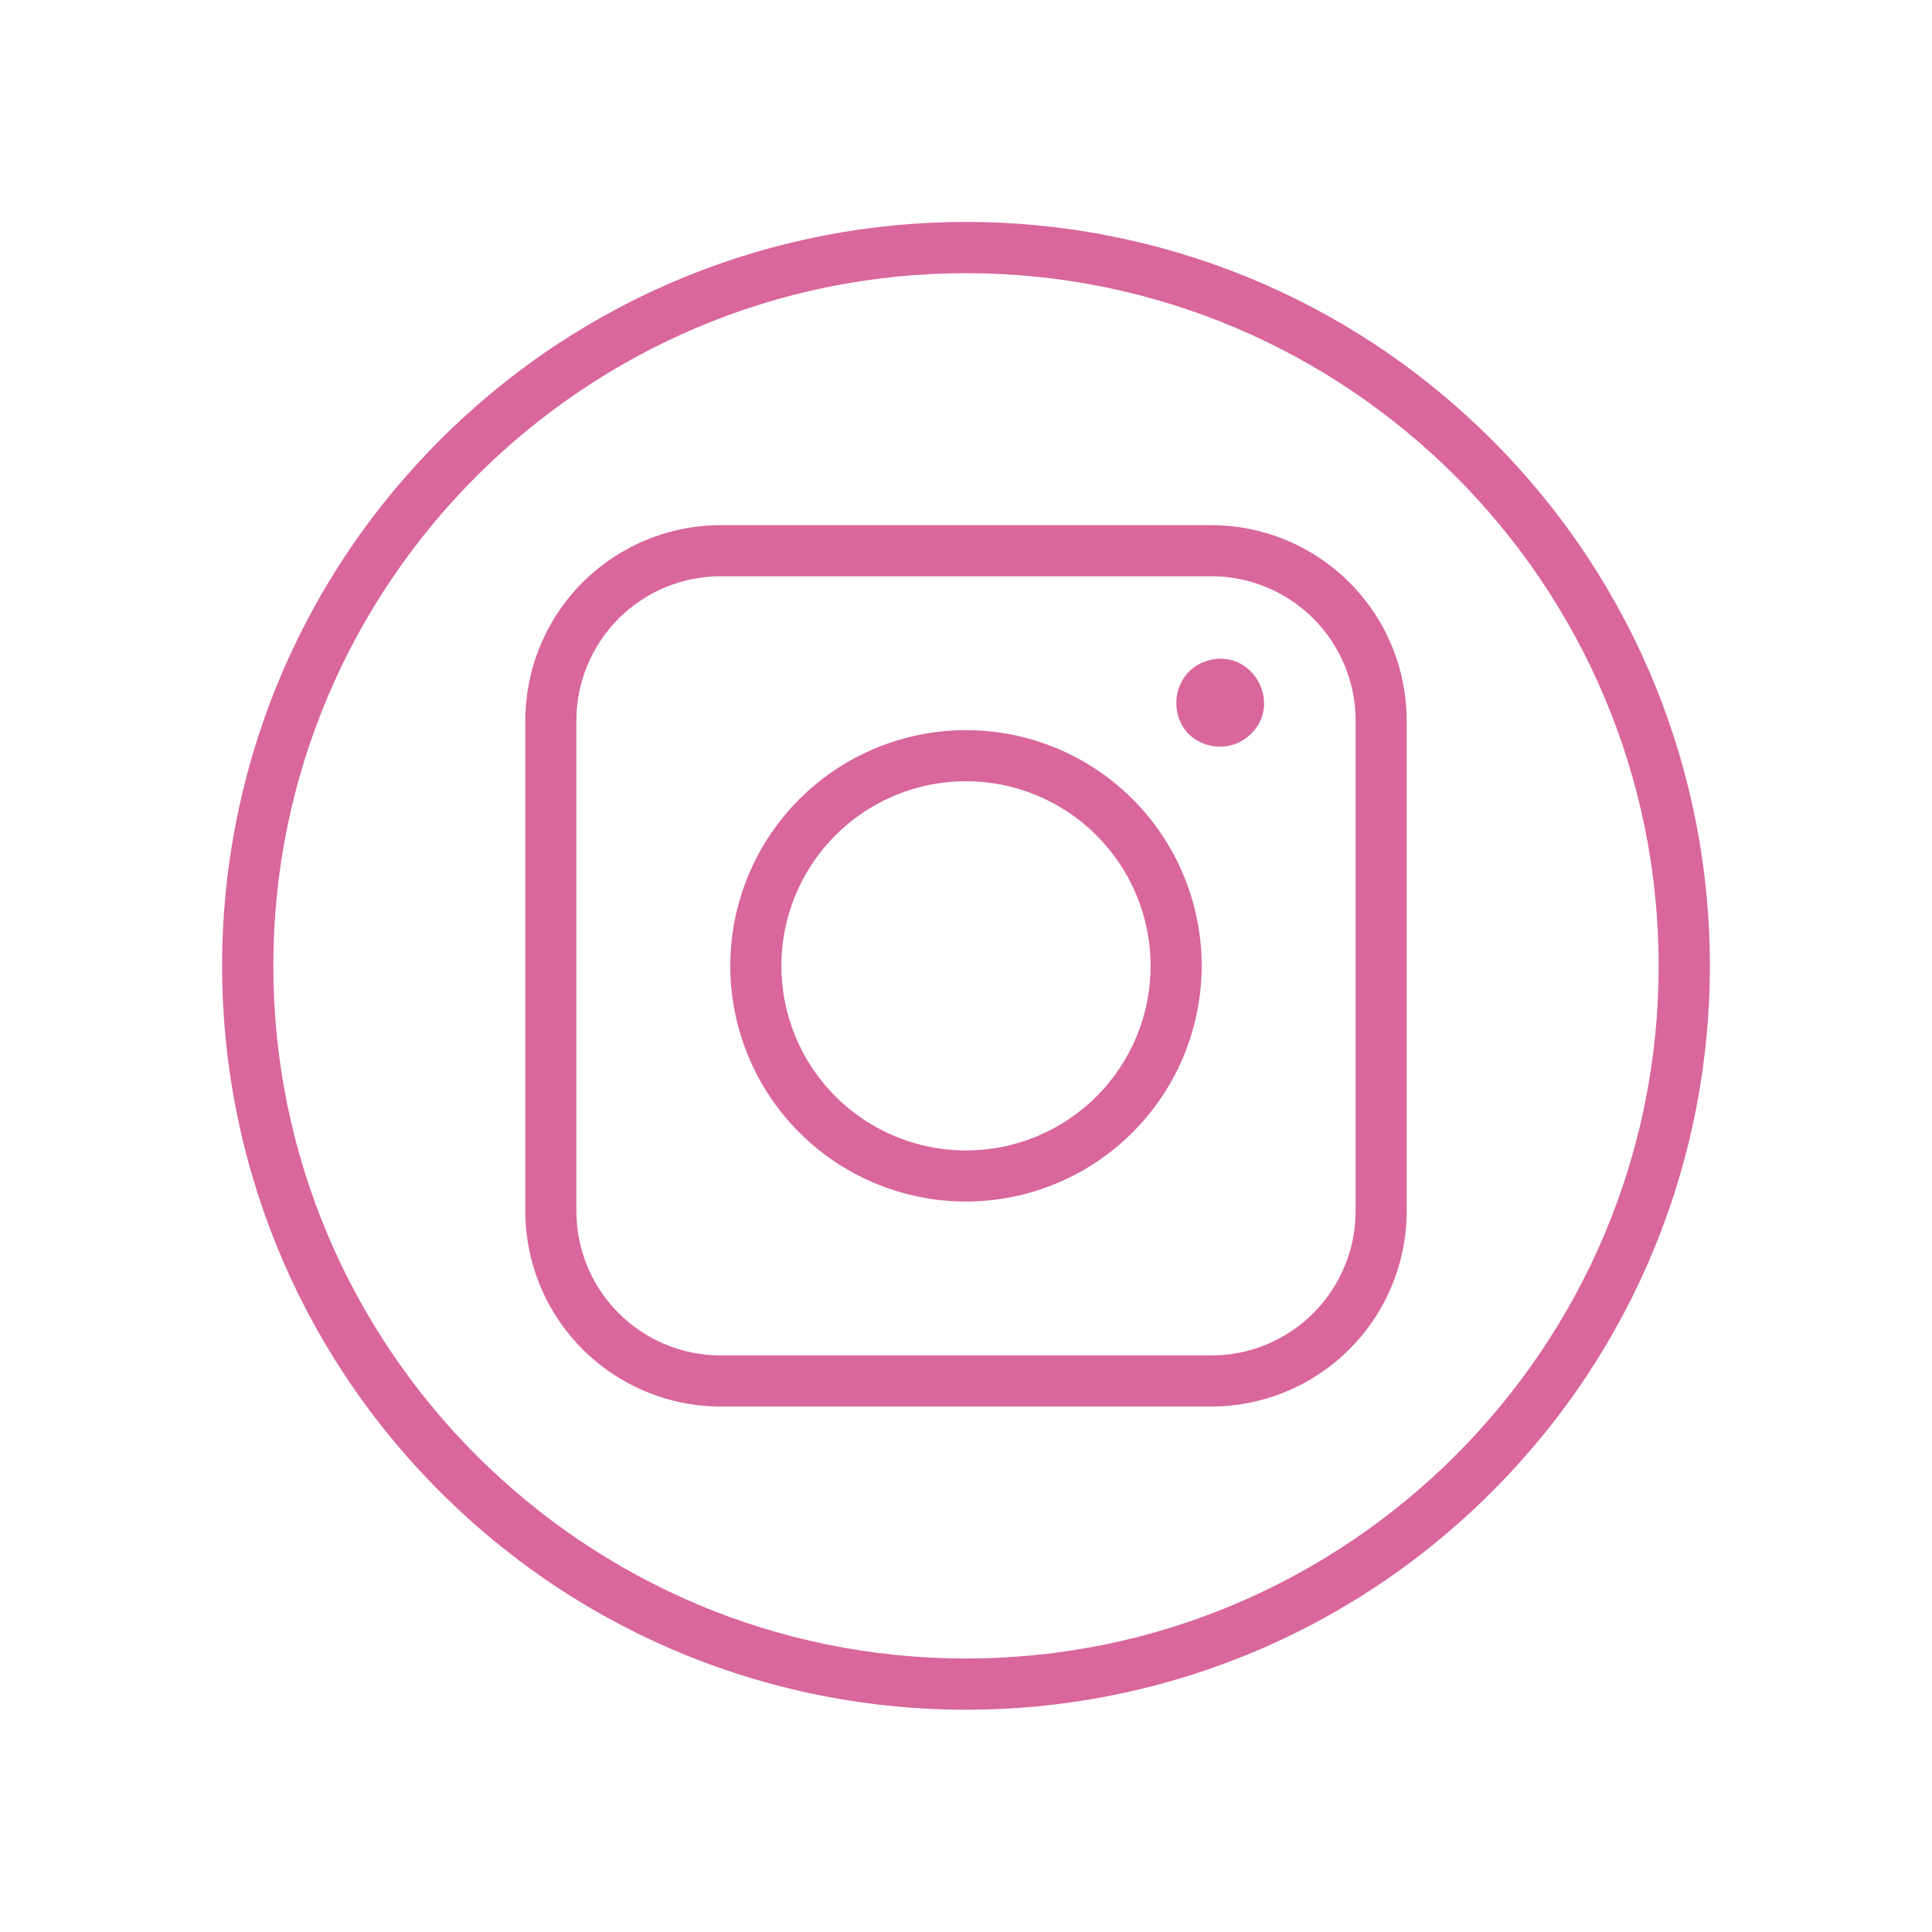 <?xml version="1.0" encoding="UTF-8"?> <svg xmlns="http://www.w3.org/2000/svg" xmlns:xlink="http://www.w3.org/1999/xlink" width="1080" zoomAndPan="magnify" viewBox="0 0 810 810" height="1080" preserveAspectRatio="xMidYMid meet"> <path fill="#d9669d" d="M 184.504 625.426 C 62.652 503.562 62.641 306.316 184.504 184.441 C 306.363 62.566 503.613 62.578 625.488 184.441 C 747.363 306.305 747.352 503.551 625.488 625.426 C 503.625 747.301 306.379 747.289 184.504 625.426 Z M 404.996 114.531 C 244.871 114.531 114.59 244.809 114.59 404.934 C 114.59 565.055 244.871 695.336 404.996 695.336 C 565.117 695.336 695.398 565.055 695.398 404.934 C 695.398 244.809 565.117 114.531 404.996 114.531 Z M 404.996 114.531 " fill-opacity="1" fill-rule="nonzero"></path> <path fill="#d9669d" d="M 507.922 312.688 C 488.234 308.82 488.301 280.809 507.922 276.555 C 525.812 272.953 537.363 295.141 524.527 307.629 C 523.461 308.699 522.277 309.625 520.977 310.406 C 519.68 311.184 518.309 311.797 516.859 312.238 C 515.41 312.68 513.93 312.938 512.418 313.012 C 510.906 313.09 509.406 312.98 507.922 312.688 Z M 507.922 312.688 " fill-opacity="1" fill-rule="nonzero"></path> <path fill="#d9669d" d="M 507.879 589.695 L 302.109 589.695 C 300.77 589.691 299.43 589.656 298.094 589.59 C 296.754 589.523 295.422 589.422 294.086 589.289 C 292.754 589.156 291.426 588.992 290.102 588.793 C 288.777 588.598 287.457 588.367 286.145 588.102 C 284.828 587.84 283.523 587.547 282.227 587.219 C 280.926 586.895 279.637 586.535 278.355 586.145 C 277.074 585.754 275.801 585.332 274.539 584.883 C 273.281 584.43 272.031 583.945 270.793 583.434 C 269.555 582.918 268.332 582.375 267.121 581.805 C 265.91 581.23 264.715 580.625 263.535 579.996 C 262.355 579.363 261.188 578.703 260.039 578.012 C 258.891 577.324 257.762 576.605 256.648 575.863 C 255.535 575.117 254.438 574.348 253.363 573.547 C 252.289 572.75 251.23 571.926 250.195 571.078 C 249.16 570.227 248.148 569.352 247.156 568.453 C 246.164 567.551 245.191 566.629 244.246 565.684 C 243.297 564.734 242.375 563.766 241.477 562.773 C 240.578 561.781 239.703 560.766 238.852 559.73 C 238 558.695 237.176 557.641 236.379 556.566 C 235.582 555.488 234.809 554.395 234.066 553.281 C 233.32 552.168 232.605 551.035 231.914 549.887 C 231.227 548.738 230.566 547.574 229.934 546.395 C 229.301 545.211 228.699 544.016 228.125 542.805 C 227.551 541.594 227.008 540.371 226.496 539.133 C 225.98 537.898 225.5 536.648 225.047 535.387 C 224.594 534.125 224.172 532.855 223.785 531.574 C 223.395 530.293 223.035 529.004 222.707 527.703 C 222.383 526.402 222.086 525.098 221.824 523.785 C 221.562 522.473 221.332 521.152 221.133 519.828 C 220.938 518.504 220.77 517.172 220.637 515.84 C 220.504 514.508 220.406 513.172 220.336 511.836 C 220.27 510.496 220.234 509.16 220.234 507.82 L 220.234 302.047 C 220.234 300.707 220.27 299.371 220.336 298.031 C 220.406 296.695 220.504 295.359 220.637 294.027 C 220.77 292.691 220.938 291.363 221.133 290.039 C 221.332 288.715 221.562 287.395 221.824 286.082 C 222.086 284.77 222.383 283.461 222.707 282.164 C 223.035 280.863 223.395 279.574 223.785 278.293 C 224.172 277.012 224.594 275.738 225.047 274.48 C 225.5 273.219 225.98 271.969 226.496 270.73 C 227.008 269.496 227.551 268.27 228.125 267.059 C 228.699 265.852 229.301 264.652 229.934 263.473 C 230.566 262.293 231.227 261.129 231.914 259.977 C 232.605 258.828 233.32 257.699 234.066 256.586 C 234.809 255.473 235.582 254.379 236.379 253.301 C 237.176 252.227 238 251.172 238.852 250.137 C 239.703 249.102 240.578 248.086 241.477 247.094 C 242.375 246.102 243.297 245.133 244.246 244.184 C 245.191 243.238 246.164 242.312 247.156 241.414 C 248.148 240.516 249.16 239.641 250.195 238.789 C 251.23 237.941 252.289 237.117 253.363 236.316 C 254.438 235.52 255.535 234.75 256.648 234.004 C 257.762 233.258 258.891 232.543 260.039 231.852 C 261.188 231.164 262.355 230.504 263.535 229.871 C 264.715 229.238 265.91 228.637 267.121 228.062 C 268.332 227.488 269.555 226.945 270.793 226.434 C 272.031 225.918 273.281 225.438 274.539 224.984 C 275.801 224.531 277.074 224.113 278.355 223.723 C 279.637 223.332 280.926 222.973 282.227 222.648 C 283.523 222.32 284.828 222.027 286.145 221.762 C 287.457 221.5 288.777 221.27 290.102 221.074 C 291.426 220.875 292.754 220.711 294.086 220.578 C 295.422 220.445 296.754 220.344 298.094 220.277 C 299.43 220.207 300.77 220.176 302.109 220.172 L 507.879 220.172 C 509.219 220.176 510.559 220.207 511.898 220.277 C 513.234 220.344 514.57 220.445 515.902 220.578 C 517.234 220.711 518.562 220.875 519.891 221.074 C 521.215 221.27 522.531 221.5 523.848 221.762 C 525.16 222.027 526.465 222.32 527.766 222.648 C 529.062 222.973 530.355 223.332 531.637 223.723 C 532.918 224.113 534.188 224.531 535.449 224.984 C 536.711 225.438 537.961 225.918 539.195 226.434 C 540.434 226.945 541.656 227.488 542.867 228.062 C 544.078 228.637 545.273 229.238 546.457 229.871 C 547.637 230.504 548.801 231.164 549.949 231.852 C 551.098 232.543 552.23 233.258 553.344 234.004 C 554.457 234.75 555.551 235.52 556.625 236.316 C 557.703 237.117 558.758 237.941 559.793 238.789 C 560.828 239.641 561.844 240.516 562.836 241.414 C 563.828 242.312 564.797 243.238 565.742 244.184 C 566.691 245.133 567.613 246.102 568.516 247.094 C 569.414 248.086 570.289 249.102 571.137 250.137 C 571.988 251.172 572.812 252.227 573.609 253.301 C 574.41 254.379 575.18 255.473 575.926 256.586 C 576.668 257.699 577.387 258.828 578.074 259.977 C 578.766 261.129 579.426 262.293 580.055 263.473 C 580.688 264.652 581.293 265.852 581.863 267.059 C 582.438 268.27 582.98 269.496 583.496 270.73 C 584.008 271.969 584.492 273.219 584.941 274.48 C 585.395 275.738 585.816 277.012 586.207 278.293 C 586.598 279.574 586.953 280.863 587.281 282.164 C 587.609 283.461 587.902 284.77 588.164 286.082 C 588.426 287.395 588.656 288.715 588.855 290.039 C 589.055 291.363 589.219 292.691 589.352 294.027 C 589.484 295.359 589.586 296.695 589.652 298.031 C 589.719 299.371 589.754 300.707 589.754 302.047 L 589.754 507.82 C 589.754 509.16 589.719 510.496 589.652 511.836 C 589.586 513.172 589.484 514.508 589.352 515.84 C 589.219 517.172 589.055 518.504 588.855 519.828 C 588.656 521.152 588.426 522.473 588.164 523.785 C 587.902 525.098 587.609 526.402 587.281 527.703 C 586.953 529.004 586.598 530.293 586.207 531.574 C 585.816 532.855 585.395 534.125 584.941 535.387 C 584.492 536.648 584.008 537.898 583.496 539.133 C 582.98 540.371 582.438 541.594 581.863 542.805 C 581.293 544.016 580.688 545.211 580.055 546.395 C 579.426 547.574 578.766 548.738 578.074 549.887 C 577.387 551.035 576.668 552.168 575.926 553.281 C 575.18 554.395 574.41 555.488 573.609 556.566 C 572.812 557.641 571.988 558.695 571.137 559.73 C 570.289 560.766 569.414 561.781 568.516 562.773 C 567.613 563.766 566.691 564.734 565.742 565.684 C 564.797 566.629 563.828 567.551 562.836 568.453 C 561.844 569.352 560.828 570.227 559.793 571.078 C 558.758 571.926 557.703 572.75 556.625 573.547 C 555.551 574.348 554.457 575.117 553.344 575.863 C 552.23 576.605 551.098 577.324 549.949 578.012 C 548.801 578.703 547.637 579.363 546.457 579.996 C 545.273 580.625 544.078 581.23 542.867 581.805 C 541.656 582.375 540.434 582.918 539.195 583.434 C 537.961 583.945 536.711 584.43 535.449 584.883 C 534.188 585.332 532.918 585.754 531.637 586.145 C 530.355 586.535 529.062 586.895 527.766 587.219 C 526.465 587.547 525.16 587.84 523.848 588.102 C 522.531 588.367 521.215 588.598 519.891 588.793 C 518.562 588.992 517.234 589.156 515.902 589.289 C 514.57 589.422 513.234 589.523 511.898 589.59 C 510.559 589.656 509.219 589.691 507.879 589.695 Z M 302.109 241.586 C 300.129 241.586 298.156 241.688 296.184 241.883 C 294.215 242.078 292.258 242.371 290.316 242.758 C 288.375 243.145 286.461 243.629 284.566 244.203 C 282.672 244.777 280.809 245.445 278.98 246.203 C 277.152 246.965 275.367 247.809 273.621 248.742 C 271.875 249.676 270.18 250.695 268.535 251.793 C 266.887 252.895 265.301 254.074 263.77 255.328 C 262.238 256.586 260.773 257.914 259.375 259.312 C 257.977 260.715 256.648 262.18 255.391 263.707 C 254.137 265.238 252.957 266.824 251.855 268.473 C 250.758 270.117 249.738 271.812 248.805 273.559 C 247.871 275.305 247.023 277.09 246.266 278.918 C 245.508 280.75 244.84 282.609 244.266 284.504 C 243.688 286.398 243.207 288.316 242.82 290.258 C 242.43 292.199 242.141 294.152 241.945 296.121 C 241.746 298.094 241.648 300.066 241.645 302.047 L 241.645 507.82 C 241.648 509.797 241.746 511.773 241.945 513.742 C 242.141 515.715 242.43 517.668 242.82 519.609 C 243.207 521.551 243.688 523.469 244.266 525.363 C 244.84 527.258 245.508 529.117 246.266 530.945 C 247.023 532.773 247.871 534.562 248.805 536.309 C 249.738 538.055 250.758 539.75 251.855 541.395 C 252.957 543.039 254.137 544.629 255.391 546.156 C 256.648 547.688 257.977 549.152 259.375 550.555 C 260.773 551.953 262.238 553.281 263.77 554.535 C 265.301 555.793 266.887 556.973 268.535 558.07 C 270.18 559.172 271.875 560.188 273.621 561.121 C 275.367 562.055 277.152 562.902 278.98 563.66 C 280.809 564.418 282.672 565.086 284.566 565.664 C 286.461 566.238 288.375 566.723 290.316 567.109 C 292.258 567.496 294.215 567.789 296.184 567.984 C 298.156 568.18 300.129 568.281 302.109 568.281 L 507.879 568.281 C 509.859 568.281 511.836 568.18 513.805 567.984 C 515.773 567.789 517.73 567.496 519.672 567.109 C 521.613 566.723 523.531 566.238 525.426 565.664 C 527.32 565.086 529.18 564.418 531.008 563.66 C 532.836 562.902 534.625 562.055 536.371 561.121 C 538.113 560.188 539.809 559.172 541.457 558.07 C 543.102 556.973 544.691 555.793 546.219 554.535 C 547.75 553.281 549.215 551.953 550.613 550.555 C 552.016 549.152 553.344 547.688 554.598 546.156 C 555.855 544.629 557.031 543.039 558.133 541.395 C 559.234 539.75 560.25 538.055 561.184 536.309 C 562.117 534.562 562.965 532.773 563.723 530.945 C 564.48 529.117 565.148 527.258 565.727 525.363 C 566.301 523.469 566.781 521.551 567.172 519.609 C 567.559 517.668 567.852 515.715 568.047 513.742 C 568.242 511.773 568.34 509.797 568.344 507.82 L 568.344 302.047 C 568.34 300.066 568.242 298.094 568.047 296.121 C 567.852 294.152 567.559 292.199 567.172 290.258 C 566.781 288.316 566.301 286.398 565.727 284.504 C 565.148 282.609 564.48 280.75 563.723 278.918 C 562.965 277.09 562.117 275.305 561.184 273.559 C 560.25 271.812 559.234 270.117 558.133 268.473 C 557.031 266.824 555.855 265.238 554.598 263.707 C 553.344 262.18 552.016 260.715 550.613 259.312 C 549.215 257.914 547.75 256.586 546.219 255.328 C 544.691 254.074 543.102 252.895 541.457 251.793 C 539.809 250.695 538.113 249.676 536.371 248.742 C 534.625 247.809 532.836 246.965 531.008 246.203 C 529.18 245.445 527.32 244.777 525.426 244.203 C 523.531 243.629 521.613 243.145 519.672 242.758 C 517.73 242.371 515.773 242.078 513.805 241.883 C 511.836 241.688 509.859 241.586 507.879 241.586 Z M 302.109 241.586 " fill-opacity="1" fill-rule="nonzero"></path> <path fill="#d9669d" d="M 404.996 503.75 C 403.379 503.75 401.762 503.711 400.145 503.633 C 398.531 503.551 396.918 503.434 395.309 503.273 C 393.699 503.117 392.094 502.918 390.496 502.68 C 388.895 502.445 387.301 502.168 385.715 501.852 C 384.129 501.535 382.555 501.184 380.984 500.789 C 379.414 500.395 377.855 499.965 376.309 499.496 C 374.762 499.027 373.227 498.52 371.703 497.973 C 370.18 497.43 368.672 496.848 367.18 496.227 C 365.684 495.609 364.207 494.953 362.746 494.262 C 361.281 493.57 359.84 492.844 358.414 492.082 C 356.988 491.32 355.578 490.523 354.191 489.691 C 352.805 488.859 351.438 487.996 350.094 487.098 C 348.75 486.199 347.43 485.266 346.129 484.305 C 344.832 483.34 343.555 482.348 342.305 481.32 C 341.055 480.293 339.832 479.238 338.633 478.152 C 337.434 477.066 336.266 475.949 335.121 474.809 C 333.977 473.664 332.863 472.492 331.777 471.293 C 330.691 470.098 329.633 468.871 328.609 467.621 C 327.582 466.371 326.586 465.098 325.625 463.797 C 324.66 462.5 323.73 461.18 322.832 459.832 C 321.934 458.488 321.066 457.121 320.234 455.734 C 319.406 454.348 318.609 452.941 317.844 451.516 C 317.082 450.09 316.355 448.645 315.664 447.184 C 314.973 445.723 314.316 444.242 313.699 442.75 C 313.082 441.254 312.5 439.746 311.953 438.223 C 311.41 436.699 310.902 435.164 310.434 433.617 C 309.965 432.07 309.531 430.512 309.141 428.945 C 308.746 427.375 308.391 425.797 308.074 424.211 C 307.762 422.625 307.484 421.031 307.246 419.434 C 307.008 417.832 306.812 416.227 306.652 414.617 C 306.496 413.008 306.375 411.398 306.297 409.781 C 306.219 408.168 306.176 406.551 306.176 404.934 C 306.176 403.316 306.219 401.699 306.297 400.086 C 306.375 398.469 306.496 396.855 306.652 395.246 C 306.812 393.637 307.008 392.035 307.246 390.434 C 307.484 388.832 307.762 387.242 308.074 385.656 C 308.391 384.07 308.746 382.492 309.141 380.922 C 309.531 379.355 309.965 377.797 310.434 376.246 C 310.902 374.699 311.41 373.164 311.953 371.641 C 312.5 370.121 313.082 368.613 313.699 367.117 C 314.316 365.625 314.973 364.145 315.664 362.684 C 316.355 361.223 317.082 359.777 317.844 358.352 C 318.609 356.926 319.406 355.52 320.234 354.129 C 321.066 352.742 321.934 351.379 322.832 350.031 C 323.73 348.688 324.66 347.367 325.625 346.066 C 326.586 344.77 327.582 343.492 328.609 342.242 C 329.633 340.992 330.691 339.77 331.777 338.57 C 332.863 337.375 333.977 336.203 335.121 335.059 C 336.266 333.914 337.434 332.801 338.633 331.715 C 339.832 330.629 341.055 329.57 342.305 328.547 C 343.555 327.52 344.832 326.527 346.129 325.562 C 347.43 324.598 348.75 323.668 350.094 322.77 C 351.438 321.871 352.805 321.008 354.191 320.176 C 355.578 319.344 356.984 318.547 358.414 317.785 C 359.84 317.023 361.281 316.293 362.746 315.602 C 364.207 314.91 365.684 314.258 367.18 313.637 C 368.672 313.02 370.18 312.438 371.703 311.891 C 373.227 311.348 374.762 310.84 376.309 310.371 C 377.855 309.902 379.414 309.469 380.984 309.078 C 382.555 308.684 384.129 308.328 385.715 308.016 C 387.301 307.699 388.895 307.422 390.496 307.184 C 392.094 306.949 393.699 306.75 395.309 306.59 C 396.918 306.434 398.531 306.312 400.145 306.234 C 401.762 306.156 403.379 306.117 404.996 306.117 C 406.613 306.117 408.227 306.156 409.844 306.234 C 411.457 306.312 413.07 306.434 414.68 306.59 C 416.289 306.75 417.895 306.949 419.496 307.184 C 421.094 307.422 422.688 307.699 424.273 308.016 C 425.859 308.328 427.438 308.684 429.004 309.078 C 430.574 309.469 432.133 309.902 433.68 310.371 C 435.227 310.84 436.762 311.348 438.285 311.891 C 439.809 312.438 441.316 313.02 442.812 313.637 C 444.305 314.258 445.781 314.91 447.246 315.602 C 448.707 316.293 450.152 317.023 451.578 317.785 C 453.004 318.547 454.41 319.344 455.797 320.176 C 457.184 321.008 458.551 321.871 459.895 322.77 C 461.238 323.668 462.562 324.598 463.859 325.562 C 465.16 326.527 466.434 327.52 467.684 328.547 C 468.934 329.57 470.16 330.629 471.355 331.715 C 472.555 332.801 473.727 333.914 474.871 335.059 C 476.012 336.203 477.129 337.371 478.215 338.57 C 479.301 339.77 480.355 340.992 481.383 342.242 C 482.406 343.492 483.402 344.77 484.367 346.066 C 485.328 347.367 486.262 348.688 487.16 350.031 C 488.059 351.379 488.922 352.742 489.754 354.129 C 490.586 355.52 491.383 356.926 492.145 358.352 C 492.906 359.777 493.633 361.223 494.324 362.684 C 495.016 364.145 495.672 365.625 496.289 367.117 C 496.91 368.613 497.492 370.121 498.035 371.641 C 498.582 373.164 499.086 374.699 499.559 376.246 C 500.027 377.797 500.457 379.355 500.852 380.922 C 501.242 382.492 501.598 384.07 501.914 385.656 C 502.23 387.242 502.504 388.832 502.742 390.434 C 502.98 392.035 503.18 393.637 503.336 395.246 C 503.496 396.855 503.613 398.469 503.691 400.086 C 503.773 401.699 503.812 403.316 503.812 404.934 C 503.809 406.551 503.77 408.164 503.688 409.781 C 503.605 411.395 503.484 413.008 503.324 414.613 C 503.164 416.223 502.965 417.828 502.727 419.426 C 502.488 421.027 502.211 422.617 501.895 424.203 C 501.578 425.789 501.223 427.363 500.828 428.934 C 500.434 430.5 500 432.059 499.531 433.605 C 499.059 435.152 498.551 436.688 498.008 438.207 C 497.461 439.73 496.879 441.238 496.258 442.73 C 495.637 444.223 494.984 445.699 494.289 447.16 C 493.598 448.621 492.871 450.066 492.109 451.492 C 491.348 452.918 490.547 454.324 489.719 455.711 C 488.887 457.094 488.02 458.461 487.121 459.805 C 486.223 461.148 485.293 462.469 484.328 463.77 C 483.367 465.066 482.371 466.34 481.344 467.59 C 480.32 468.84 479.262 470.062 478.176 471.262 C 477.094 472.457 475.977 473.629 474.836 474.773 C 473.691 475.914 472.52 477.031 471.324 478.117 C 470.125 479.203 468.902 480.258 467.652 481.281 C 466.402 482.309 465.129 483.305 463.828 484.266 C 462.531 485.23 461.211 486.16 459.867 487.059 C 458.523 487.957 457.156 488.824 455.77 489.656 C 454.383 490.488 452.98 491.285 451.555 492.047 C 450.129 492.809 448.684 493.535 447.223 494.23 C 445.762 494.922 444.285 495.578 442.793 496.195 C 441.297 496.816 439.793 497.398 438.27 497.945 C 436.746 498.488 435.215 498.996 433.668 499.469 C 432.121 499.938 430.562 500.371 428.996 500.766 C 427.426 501.16 425.852 501.516 424.266 501.832 C 422.68 502.148 421.086 502.426 419.488 502.664 C 417.891 502.902 416.285 503.105 414.676 503.266 C 413.066 503.426 411.457 503.543 409.844 503.625 C 408.227 503.707 406.613 503.75 404.996 503.75 Z M 404.996 327.527 C 403.727 327.527 402.461 327.559 401.195 327.621 C 399.93 327.684 398.668 327.777 397.406 327.902 C 396.148 328.023 394.891 328.18 393.637 328.367 C 392.383 328.551 391.137 328.77 389.895 329.016 C 388.652 329.262 387.414 329.539 386.188 329.848 C 384.957 330.156 383.738 330.492 382.523 330.859 C 381.312 331.23 380.109 331.625 378.918 332.051 C 377.727 332.48 376.543 332.934 375.375 333.422 C 374.203 333.906 373.047 334.418 371.898 334.961 C 370.754 335.5 369.625 336.07 368.508 336.668 C 367.391 337.266 366.289 337.891 365.199 338.539 C 364.113 339.191 363.043 339.871 361.992 340.574 C 360.938 341.277 359.902 342.008 358.883 342.762 C 357.867 343.516 356.867 344.293 355.891 345.098 C 354.91 345.902 353.953 346.73 353.012 347.578 C 352.074 348.43 351.156 349.305 350.262 350.199 C 349.367 351.094 348.492 352.012 347.641 352.949 C 346.789 353.891 345.965 354.848 345.16 355.828 C 344.355 356.809 343.578 357.805 342.824 358.824 C 342.066 359.84 341.34 360.875 340.633 361.93 C 339.93 362.98 339.254 364.051 338.602 365.141 C 337.949 366.227 337.328 367.328 336.73 368.445 C 336.133 369.562 335.562 370.691 335.02 371.84 C 334.48 372.984 333.965 374.141 333.48 375.312 C 332.996 376.48 332.543 377.664 332.113 378.855 C 331.688 380.047 331.289 381.25 330.922 382.465 C 330.555 383.676 330.219 384.895 329.91 386.125 C 329.602 387.355 329.324 388.59 329.078 389.832 C 328.828 391.074 328.613 392.324 328.426 393.574 C 328.242 394.828 328.086 396.086 327.961 397.348 C 327.84 398.605 327.746 399.871 327.684 401.137 C 327.621 402.398 327.59 403.668 327.59 404.934 C 327.59 406.199 327.621 407.465 327.684 408.73 C 327.746 409.996 327.84 411.258 327.961 412.52 C 328.086 413.781 328.242 415.039 328.426 416.289 C 328.613 417.543 328.828 418.793 329.078 420.035 C 329.324 421.277 329.602 422.512 329.91 423.742 C 330.219 424.969 330.555 426.191 330.922 427.402 C 331.289 428.613 331.688 429.816 332.113 431.012 C 332.543 432.203 332.996 433.383 333.48 434.555 C 333.965 435.727 334.48 436.883 335.02 438.027 C 335.562 439.172 336.133 440.305 336.73 441.422 C 337.328 442.539 337.949 443.641 338.602 444.727 C 339.254 445.812 339.93 446.883 340.633 447.938 C 341.34 448.992 342.066 450.027 342.824 451.043 C 343.578 452.062 344.355 453.059 345.16 454.039 C 345.965 455.02 346.789 455.977 347.641 456.914 C 348.492 457.855 349.367 458.77 350.262 459.668 C 351.156 460.562 352.074 461.438 353.012 462.285 C 353.953 463.137 354.91 463.965 355.891 464.77 C 356.867 465.57 357.867 466.352 358.883 467.105 C 359.902 467.859 360.938 468.59 361.992 469.293 C 363.043 469.996 364.113 470.676 365.199 471.324 C 366.289 471.977 367.391 472.602 368.508 473.199 C 369.625 473.797 370.754 474.363 371.898 474.906 C 373.047 475.449 374.203 475.961 375.375 476.445 C 376.543 476.93 377.727 477.387 378.918 477.812 C 380.109 478.242 381.312 478.637 382.523 479.004 C 383.738 479.371 384.957 479.711 386.188 480.02 C 387.414 480.328 388.652 480.605 389.895 480.852 C 391.137 481.098 392.383 481.316 393.637 481.5 C 394.891 481.688 396.148 481.84 397.406 481.965 C 398.668 482.09 399.93 482.184 401.195 482.246 C 402.461 482.309 403.727 482.34 404.996 482.34 C 406.262 482.34 407.527 482.309 408.793 482.246 C 410.059 482.184 411.32 482.09 412.582 481.965 C 413.844 481.84 415.098 481.688 416.352 481.5 C 417.605 481.316 418.852 481.098 420.098 480.852 C 421.34 480.605 422.574 480.328 423.801 480.02 C 425.031 479.711 426.254 479.371 427.465 479.004 C 428.676 478.637 429.879 478.242 431.07 477.812 C 432.266 477.387 433.445 476.93 434.617 476.445 C 435.785 475.961 436.945 475.449 438.09 474.906 C 439.234 474.363 440.367 473.797 441.484 473.199 C 442.602 472.602 443.703 471.977 444.789 471.324 C 445.875 470.676 446.945 469.996 448 469.293 C 449.051 468.59 450.086 467.859 451.105 467.105 C 452.121 466.352 453.121 465.57 454.102 464.77 C 455.078 463.965 456.039 463.137 456.977 462.285 C 457.914 461.438 458.832 460.562 459.73 459.668 C 460.625 458.77 461.496 457.855 462.348 456.914 C 463.199 455.977 464.027 455.02 464.828 454.039 C 465.633 453.059 466.414 452.062 467.168 451.043 C 467.922 450.027 468.652 448.992 469.355 447.938 C 470.059 446.883 470.734 445.812 471.387 444.727 C 472.039 443.641 472.664 442.539 473.262 441.422 C 473.855 440.305 474.426 439.172 474.969 438.027 C 475.512 436.883 476.023 435.727 476.508 434.555 C 476.992 433.383 477.449 432.203 477.875 431.012 C 478.301 429.816 478.699 428.613 479.066 427.402 C 479.434 426.191 479.773 424.969 480.082 423.742 C 480.387 422.512 480.664 421.277 480.914 420.035 C 481.16 418.793 481.375 417.543 481.562 416.289 C 481.75 415.039 481.902 413.781 482.027 412.52 C 482.152 411.258 482.246 409.996 482.309 408.73 C 482.367 407.465 482.398 406.199 482.398 404.934 C 482.398 403.668 482.367 402.402 482.301 401.137 C 482.238 399.871 482.145 398.609 482.02 397.348 C 481.895 396.09 481.738 394.832 481.551 393.578 C 481.363 392.328 481.145 391.082 480.898 389.84 C 480.648 388.598 480.371 387.363 480.062 386.133 C 479.754 384.906 479.414 383.684 479.047 382.473 C 478.676 381.262 478.281 380.062 477.852 378.867 C 477.426 377.676 476.969 376.496 476.484 375.324 C 475.996 374.156 475.484 373 474.941 371.855 C 474.398 370.711 473.828 369.578 473.234 368.465 C 472.637 367.348 472.012 366.246 471.359 365.16 C 470.707 364.074 470.031 363.004 469.328 361.949 C 468.621 360.898 467.895 359.863 467.137 358.848 C 466.383 357.828 465.605 356.832 464.801 355.852 C 463.996 354.875 463.172 353.914 462.32 352.977 C 461.469 352.039 460.598 351.121 459.703 350.227 C 458.805 349.332 457.891 348.457 456.949 347.609 C 456.012 346.758 455.055 345.93 454.074 345.125 C 453.098 344.324 452.098 343.543 451.082 342.789 C 450.062 342.035 449.031 341.305 447.977 340.602 C 446.926 339.898 445.855 339.219 444.77 338.57 C 443.684 337.918 442.582 337.293 441.465 336.695 C 440.348 336.098 439.219 335.527 438.074 334.984 C 436.93 334.445 435.773 333.93 434.602 333.445 C 433.434 332.961 432.25 332.504 431.059 332.074 C 429.867 331.648 428.664 331.25 427.453 330.883 C 426.242 330.512 425.023 330.176 423.793 329.867 C 422.566 329.559 421.332 329.277 420.09 329.031 C 418.848 328.781 417.602 328.566 416.348 328.379 C 415.094 328.191 413.84 328.035 412.578 327.91 C 411.32 327.785 410.055 327.688 408.793 327.625 C 407.527 327.562 406.262 327.531 404.996 327.527 Z M 404.996 327.527 " fill-opacity="1" fill-rule="nonzero"></path> </svg> 
